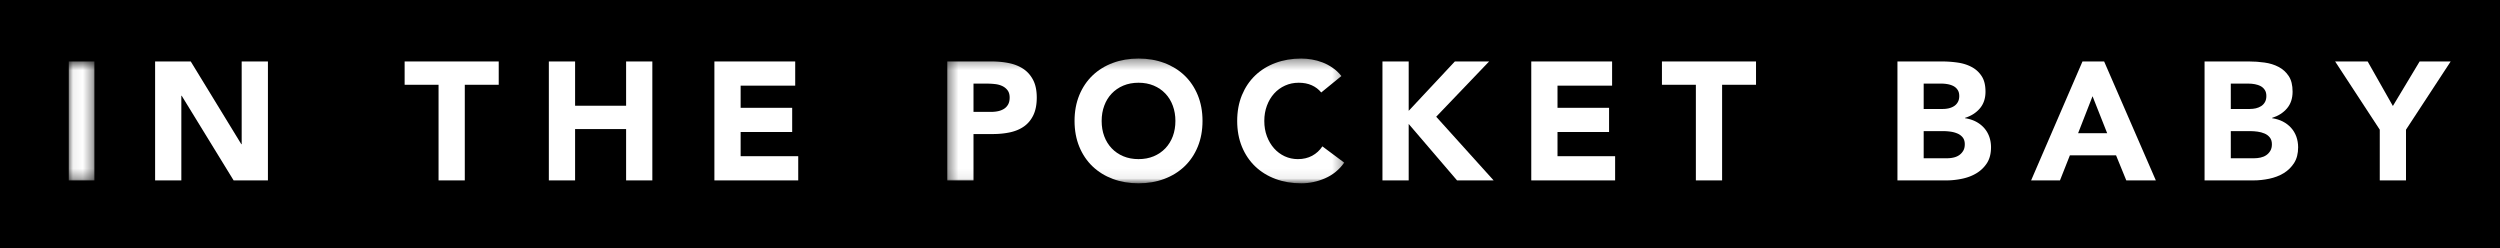 <svg xmlns="http://www.w3.org/2000/svg" viewBox="-6.561 -5.793 254.147 25.222" width="254.147px" height="25.222px"><rect x="-6.561" y="-5.793" width="254.147" height="25.222" style=""></rect><g id="Page-1" stroke="none" stroke-width="1" fill="none" fill-rule="evenodd" transform="matrix(1, 0, 0, 1, 0.369, -0.158)"><g id="Logo-IPB_svart_transp"><g id="Group-3"><mask id="mask-2" fill="#fff"><path d="M.06.613h2.607v12.091H.06z" transform="matrix(1, 0, 0, 1, 0, 0)"></path></mask><path id="Fill-1" mask="url(#mask-2)" d="M.06 12.704h2.607V.613H.06z" style="fill: rgb(255, 255, 255);"></path></g><path id="Fill-4" d="M8.838.613h3.623l5.144 8.416.034-.014V.613h2.668v12.091H16.82l-5.281-8.607h-.034v8.607H8.838V.613" style="fill: rgb(255, 255, 255);"></path><path id="Fill-5" d="M37.653 2.983h-3.449V.613h9.565v2.37H40.32v9.721h-2.667V2.983" style="fill: rgb(255, 255, 255);"></path><path id="Fill-6" d="M48.865.613h2.668v4.504h5.186V.613h2.667v12.091h-2.667V7.488h-5.186v5.216h-2.668V.613" style="fill: rgb(255, 255, 255);"></path><path id="Fill-7" d="M65.695.613h8.215v2.459h-5.548v2.253h5.24v2.459h-5.24v2.46h5.855v2.46h-8.522V.613" style="fill: rgb(255, 255, 255);"></path><g id="Group-12" transform="translate(89)"><mask id="mask-4" fill="#fff"><path d="M.368.316h40.354V12.94H.368z" transform="matrix(1, 0, 0, 1, 0, 0)"></path></mask><path d="M3.035 5.739h1.786c.241 0 .472-.021.696-.068.222-.046.422-.124.6-.232.178-.107.321-.255.43-.444.108-.188.163-.426.163-.711 0-.307-.072-.555-.215-.743-.142-.187-.326-.333-.549-.436-.223-.103-.472-.169-.747-.196a7.523 7.523 0 00-.789-.044H3.035v2.874zM.368.613h4.497c.628 0 1.221.055 1.779.17.559.115 1.046.312 1.462.589.416.28.747.656.992 1.128.246.473.368 1.069.368 1.784 0 .707-.115 1.3-.342 1.778-.228.478-.542.86-.941 1.145-.399.285-.872.485-1.419.607-.548.119-1.141.178-1.779.178h-1.95v4.712H.368V.613z" id="Fill-8" mask="url(#mask-4)" style="fill: rgb(255, 255, 255);"></path><path d="M16.063 6.658c0 .568.087 1.088.264 1.56.175.47.428.878.758 1.226.329.345.723.615 1.185.808.459.192.974.289 1.542.289.567 0 1.081-.097 1.542-.289.459-.193.854-.463 1.184-.808.329-.348.582-.756.758-1.226.176-.472.264-.992.264-1.56 0-.555-.088-1.072-.264-1.548-.176-.478-.429-.889-.758-1.235-.33-.347-.725-.617-1.184-.81-.461-.193-.975-.289-1.542-.289-.568 0-1.083.096-1.542.289-.462.193-.856.463-1.185.81-.33.346-.583.757-.758 1.235-.177.476-.264.993-.264 1.548zm-2.756 0c0-.967.162-1.841.485-2.626.323-.782.775-1.452 1.353-2.003.58-.55 1.267-.975 2.061-1.268.795-.296 1.664-.445 2.606-.445.941 0 1.81.149 2.605.445.794.293 1.481.718 2.06 1.268.579.551 1.031 1.221 1.354 2.003.323.785.485 1.659.485 2.626 0 .967-.162 1.841-.485 2.627-.323.783-.775 1.452-1.354 2.002-.579.55-1.266.976-2.06 1.269-.795.297-1.664.444-2.605.444-.942 0-1.811-.147-2.606-.444-.794-.293-1.481-.719-2.061-1.269-.578-.55-1.03-1.219-1.353-2.002-.323-.786-.485-1.66-.485-2.627z" id="Fill-10" mask="url(#mask-4)" style="fill: rgb(255, 255, 255);"></path><path d="M38.385 3.766c-.262-.32-.585-.564-.967-.734-.381-.171-.822-.256-1.323-.256-.5 0-.963.096-1.388.289-.43.193-.797.463-1.112.81-.31.346-.557.757-.733 1.235-.178.476-.265.993-.265 1.548 0 .568.087 1.088.265 1.56.176.47.419.878.725 1.226.309.345.668.615 1.082.808.417.192.864.289 1.342.289.548 0 1.03-.115 1.451-.341.421-.228.768-.547 1.041-.956l2.219 1.655c-.511.719-1.159 1.249-1.944 1.59-.785.341-1.595.511-2.427.511-.944 0-1.814-.147-2.611-.444-.797-.293-1.483-.719-2.062-1.269-.578-.55-1.029-1.219-1.353-2.002-.322-.786-.484-1.66-.484-2.627 0-.967.162-1.841.484-2.626.324-.782.775-1.452 1.353-2.003.579-.55 1.265-.975 2.062-1.268.797-.296 1.667-.445 2.611-.445.341 0 .696.032 1.067.093.371.063.736.163 1.093.3.36.138.704.318 1.033.549.331.225.626.505.89.835l-2.049 1.673" id="Fill-11" mask="url(#mask-4)" style="fill: rgb(255, 255, 255);"></path></g><path id="Fill-13" d="M133.609.613h2.667v5.019l4.693-5.019h3.482l-5.378 5.619 5.838 6.472h-3.72l-4.915-5.738v5.738h-2.667V.613" style="fill: rgb(255, 255, 255);"></path><path id="Fill-14" d="M148.737.613h8.217v2.459h-5.55v2.253h5.242v2.459h-5.242v2.46h5.857v2.46h-8.524V.613" style="fill: rgb(255, 255, 255);"></path><path id="Fill-15" d="M165.47 2.983h-3.449V.613h9.564v2.37h-3.448v9.721h-2.667V2.983" style="fill: rgb(255, 255, 255);"></path><path d="M188.629 10.452h2.401c.204 0 .411-.022.622-.069.212-.046.404-.124.574-.238.171-.116.312-.264.419-.446.111-.182.163-.407.163-.668 0-.285-.07-.516-.211-.694a1.348 1.348 0 00-.541-.4c-.219-.093-.452-.156-.704-.19-.248-.033-.485-.052-.7-.052h-2.023v2.757zm0-5.009h1.938c.207 0 .407-.022.607-.066.201-.049.382-.122.541-.223.16-.103.289-.24.385-.411.097-.17.145-.374.145-.615 0-.25-.052-.459-.163-.622-.108-.167-.249-.293-.418-.385-.171-.089-.368-.156-.582-.196a3.426 3.426 0 00-.633-.06h-1.82v2.578zm-2.667-4.83h4.52c.525 0 1.052.036 1.582.111.529.074 1.007.222 1.43.445.422.222.762.529 1.025.93.264.396.394.925.394 1.585 0 .685-.19 1.252-.572 1.7-.381.448-.884.77-1.514.964v.033c.4.058.762.17 1.085.333.326.167.604.378.838.634.233.255.415.555.54.896.123.341.185.707.185 1.093 0 .641-.137 1.17-.407 1.6-.275.426-.63.77-1.064 1.034-.433.262-.919.448-1.462.562-.542.115-1.079.171-1.616.171h-4.964V.613z" id="Fill-16" style="fill: rgb(255, 255, 255);"></path><path d="M205.795 4.146l-1.466 3.757h2.952l-1.486-3.757zM204.773.613h2.201l5.256 12.091h-3.004l-1.041-2.549h-4.693l-1.008 2.549h-2.934L204.773.613z" id="Fill-17" style="fill: rgb(255, 255, 255);"></path><path d="M219.85 10.452h2.4c.205 0 .412-.022.623-.069.21-.046.404-.124.574-.238.171-.116.311-.264.419-.446.111-.182.163-.407.163-.668 0-.285-.071-.516-.215-.694-.141-.177-.322-.312-.537-.4-.219-.093-.452-.156-.704-.19-.248-.033-.486-.052-.7-.052h-2.023v2.757zm0-5.009h1.938c.207 0 .407-.022.607-.066.2-.049.382-.122.541-.223.159-.103.289-.24.385-.411.096-.17.144-.374.144-.615 0-.25-.051-.459-.163-.622-.107-.167-.248-.293-.418-.385-.171-.089-.367-.156-.582-.196-.219-.041-.429-.06-.634-.06h-1.818v2.578zm-2.667-4.83h4.52c.521 0 1.051.036 1.581.111.53.074 1.008.222 1.43.445.422.222.763.529 1.026.93.263.396.392.925.392 1.585 0 .685-.188 1.252-.57 1.7-.382.448-.889.77-1.515.964v.033c.4.058.759.17 1.085.333.326.167.604.378.837.634.234.255.415.555.541.896.122.341.186.707.186 1.093 0 .641-.137 1.17-.411 1.6-.275.426-.626.77-1.06 1.034-.433.262-.923.448-1.463.562-.541.115-1.082.171-1.615.171h-4.964V.613z" id="Fill-18" style="fill: rgb(255, 255, 255);"></path><path id="Fill-19" d="M234.994 7.548L230.456.613h3.307l2.564 4.527 2.719-4.527h3.157l-4.542 6.935v5.156h-2.667V7.548" style="fill: rgb(255, 255, 255);"></path></g></g></svg>